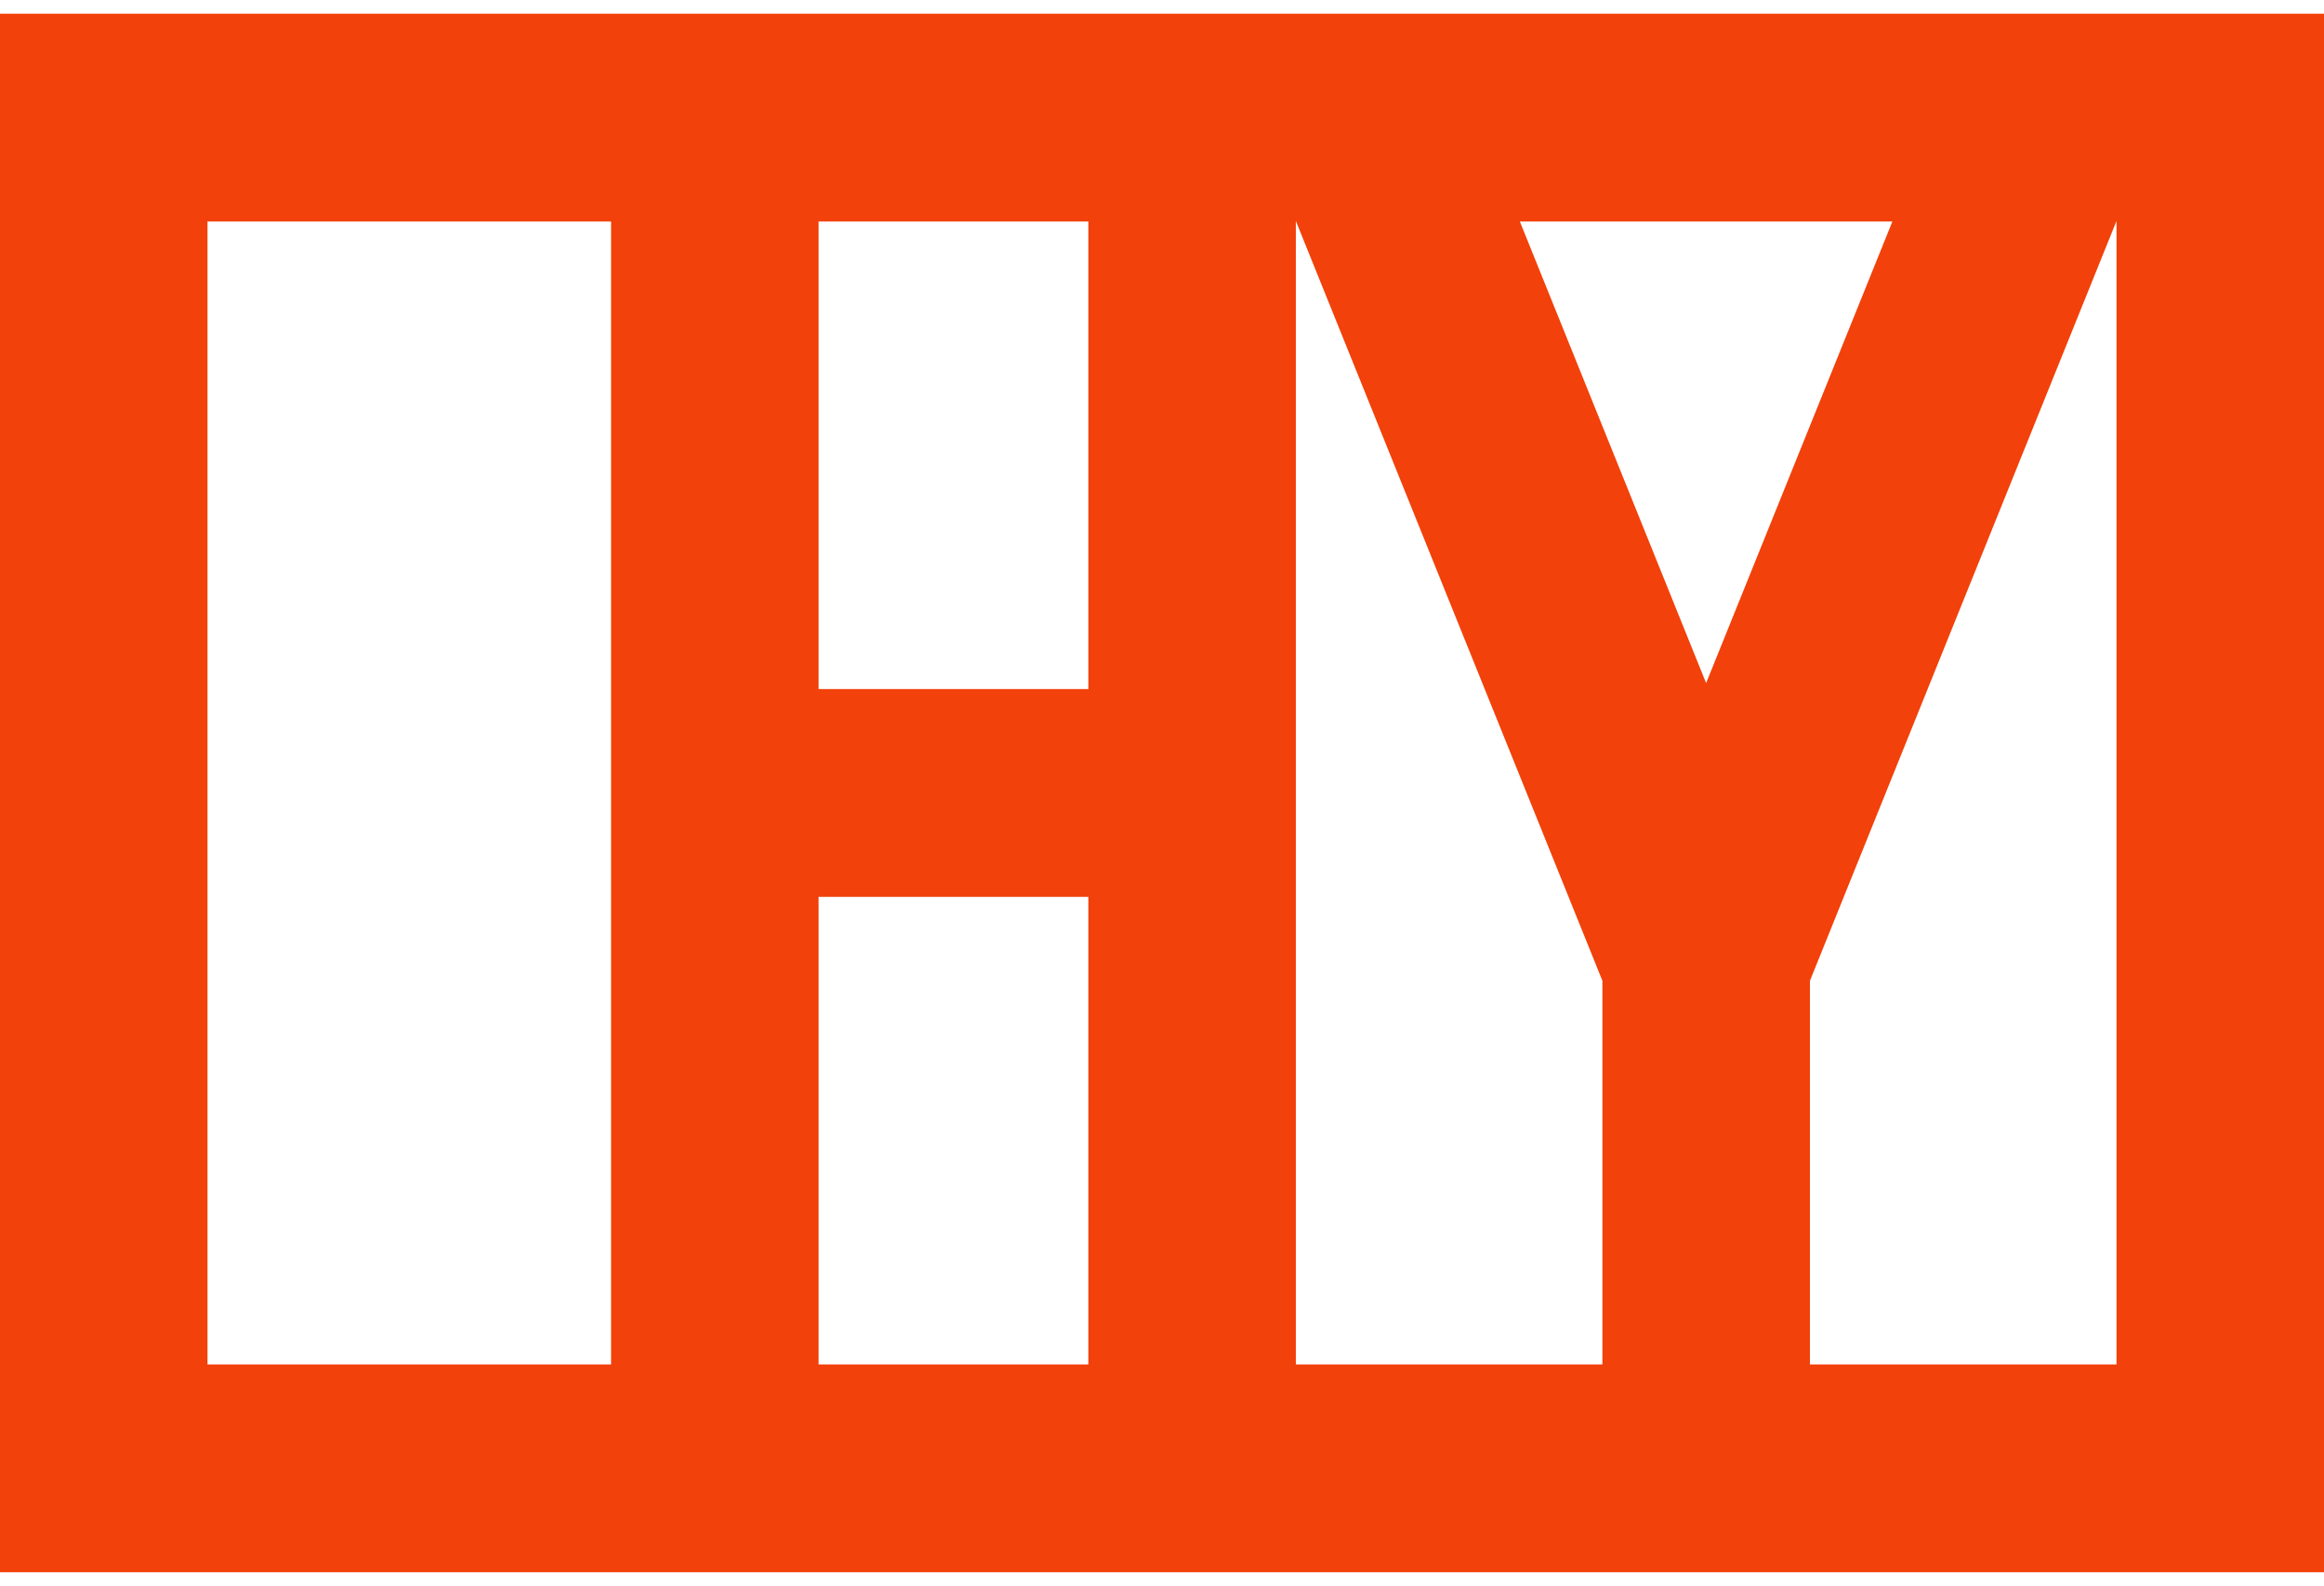 <svg width="85" height="58" viewBox="0 0 85 58" fill="none" xmlns="http://www.w3.org/2000/svg">
<path id="Vector" d="M0 0.5V57.5H85V0.5H0ZM39.806 25.2H29.94V8.1H39.806V25.2ZM29.94 32.8H39.806V49.9H29.94V32.8ZM47.395 8.1H47.403L58.608 35.87V49.9H47.395V8.1ZM62.403 24.987L55.588 8.1H69.214L62.399 24.987H62.403ZM7.589 8.1H22.35V49.9H7.589V8.1ZM77.411 49.9H66.198V35.87L77.403 8.1H77.411V49.9Z" fill="#F2410A"/>
</svg>
